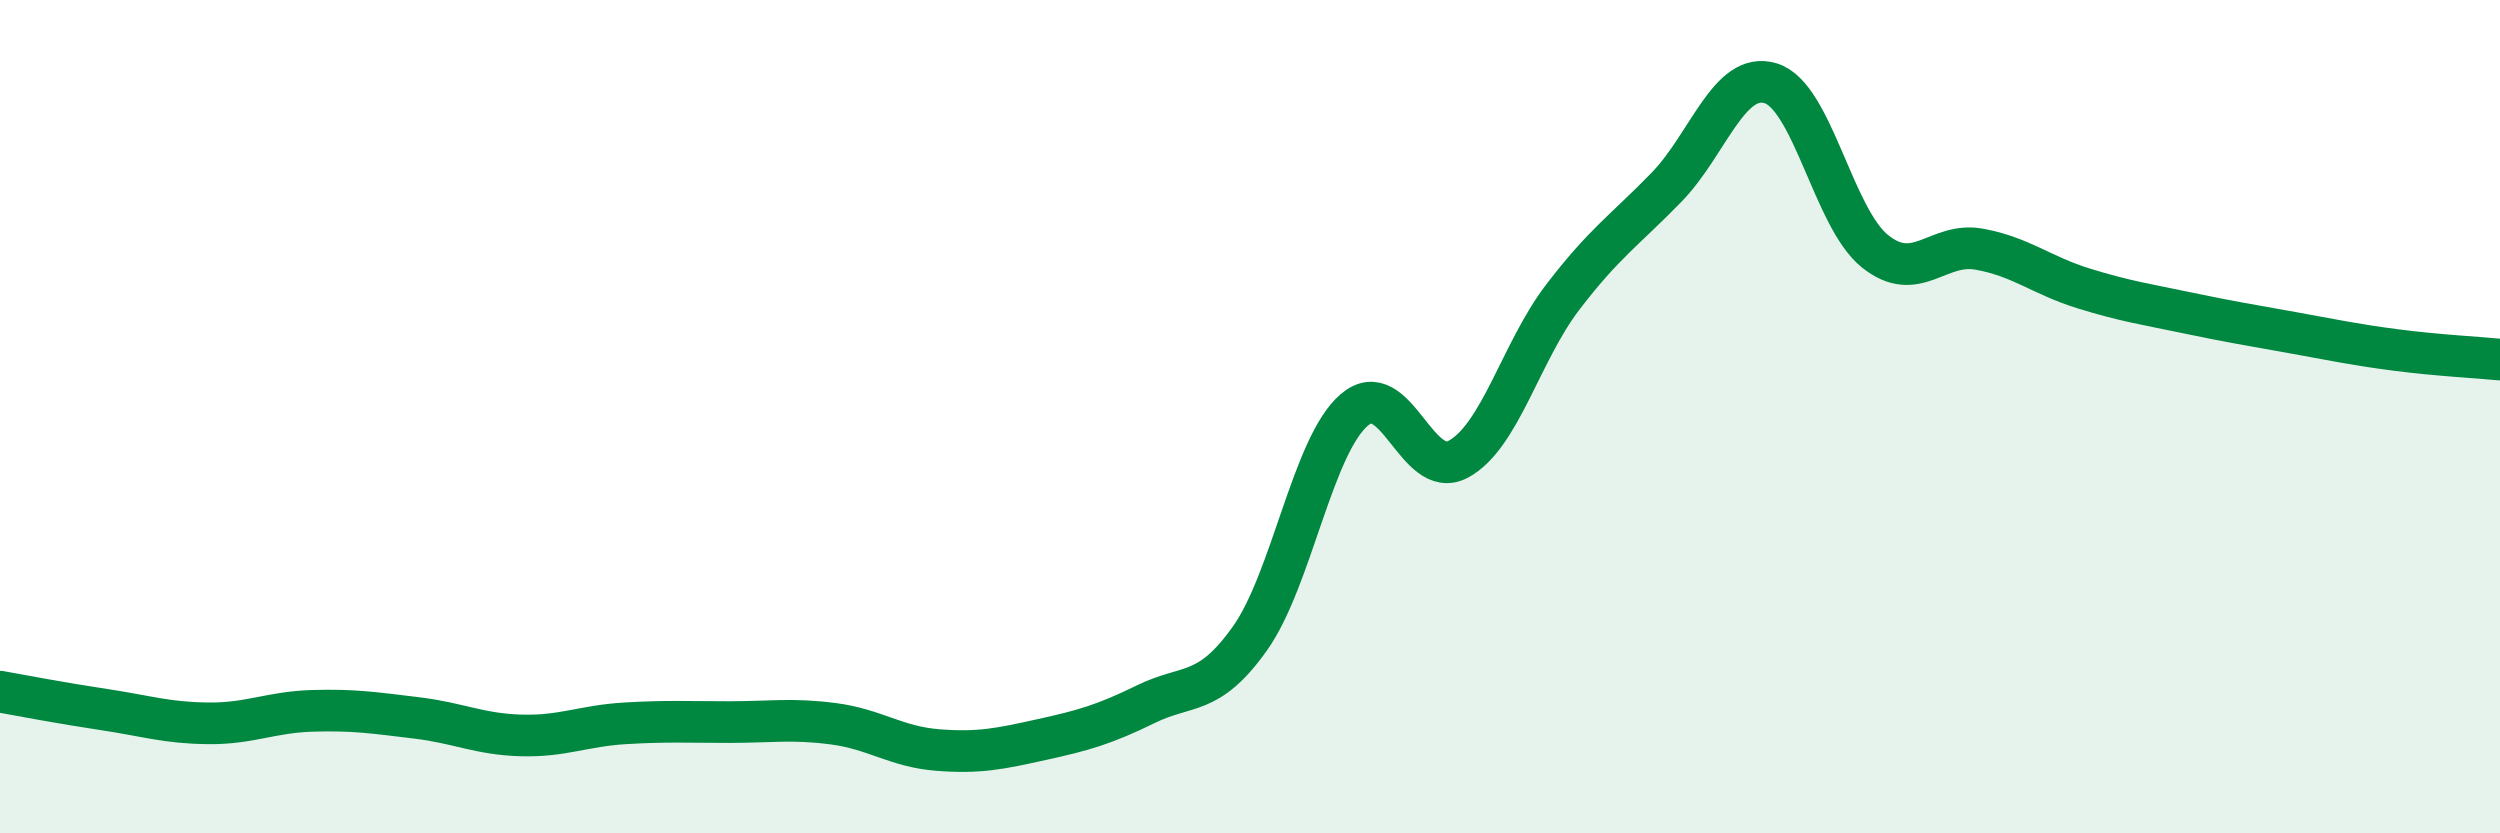 
    <svg width="60" height="20" viewBox="0 0 60 20" xmlns="http://www.w3.org/2000/svg">
      <path
        d="M 0,16.6 C 0.5,16.69 1.5,16.88 2.5,17.03 C 3.5,17.18 4,17.35 5,17.36 C 6,17.37 6.5,17.09 7.5,17.06 C 8.5,17.03 9,17.11 10,17.23 C 11,17.35 11.5,17.62 12.5,17.65 C 13.5,17.68 14,17.42 15,17.36 C 16,17.3 16.5,17.33 17.5,17.33 C 18.5,17.33 19,17.24 20,17.37 C 21,17.5 21.5,17.92 22.5,18 C 23.5,18.08 24,17.97 25,17.75 C 26,17.53 26.5,17.39 27.5,16.9 C 28.5,16.41 29,16.73 30,15.32 C 31,13.91 31.5,10.7 32.5,9.84 C 33.5,8.98 34,11.56 35,11.02 C 36,10.48 36.5,8.45 37.5,7.14 C 38.5,5.83 39,5.52 40,4.49 C 41,3.46 41.5,1.69 42.5,2 C 43.5,2.31 44,5.23 45,6.03 C 46,6.83 46.5,5.8 47.5,5.98 C 48.5,6.16 49,6.61 50,6.92 C 51,7.23 51.5,7.3 52.5,7.51 C 53.5,7.72 54,7.8 55,7.98 C 56,8.16 56.5,8.27 57.5,8.4 C 58.5,8.53 59.5,8.58 60,8.63L60 20L0 20Z"
        fill="#008740"
        opacity="0.1"
        stroke-linecap="round"
        stroke-linejoin="round"
      />
      <path
        d="M 0,16.6 C 0.5,16.69 1.5,16.88 2.5,17.03 C 3.5,17.18 4,17.35 5,17.36 C 6,17.37 6.5,17.09 7.5,17.06 C 8.5,17.03 9,17.11 10,17.23 C 11,17.35 11.5,17.62 12.5,17.65 C 13.5,17.68 14,17.42 15,17.36 C 16,17.3 16.5,17.33 17.5,17.33 C 18.5,17.33 19,17.24 20,17.37 C 21,17.5 21.5,17.92 22.5,18 C 23.5,18.08 24,17.97 25,17.75 C 26,17.53 26.5,17.39 27.5,16.9 C 28.5,16.41 29,16.73 30,15.32 C 31,13.91 31.5,10.7 32.5,9.84 C 33.5,8.98 34,11.56 35,11.02 C 36,10.48 36.5,8.45 37.5,7.14 C 38.5,5.83 39,5.52 40,4.49 C 41,3.46 41.5,1.69 42.5,2 C 43.5,2.31 44,5.23 45,6.03 C 46,6.83 46.5,5.8 47.5,5.98 C 48.5,6.16 49,6.61 50,6.92 C 51,7.23 51.5,7.3 52.5,7.51 C 53.5,7.72 54,7.8 55,7.98 C 56,8.16 56.5,8.27 57.5,8.4 C 58.5,8.53 59.5,8.58 60,8.63"
        stroke="#008740"
        stroke-width="1"
        fill="none"
        stroke-linecap="round"
        stroke-linejoin="round"
      />
    </svg>
  